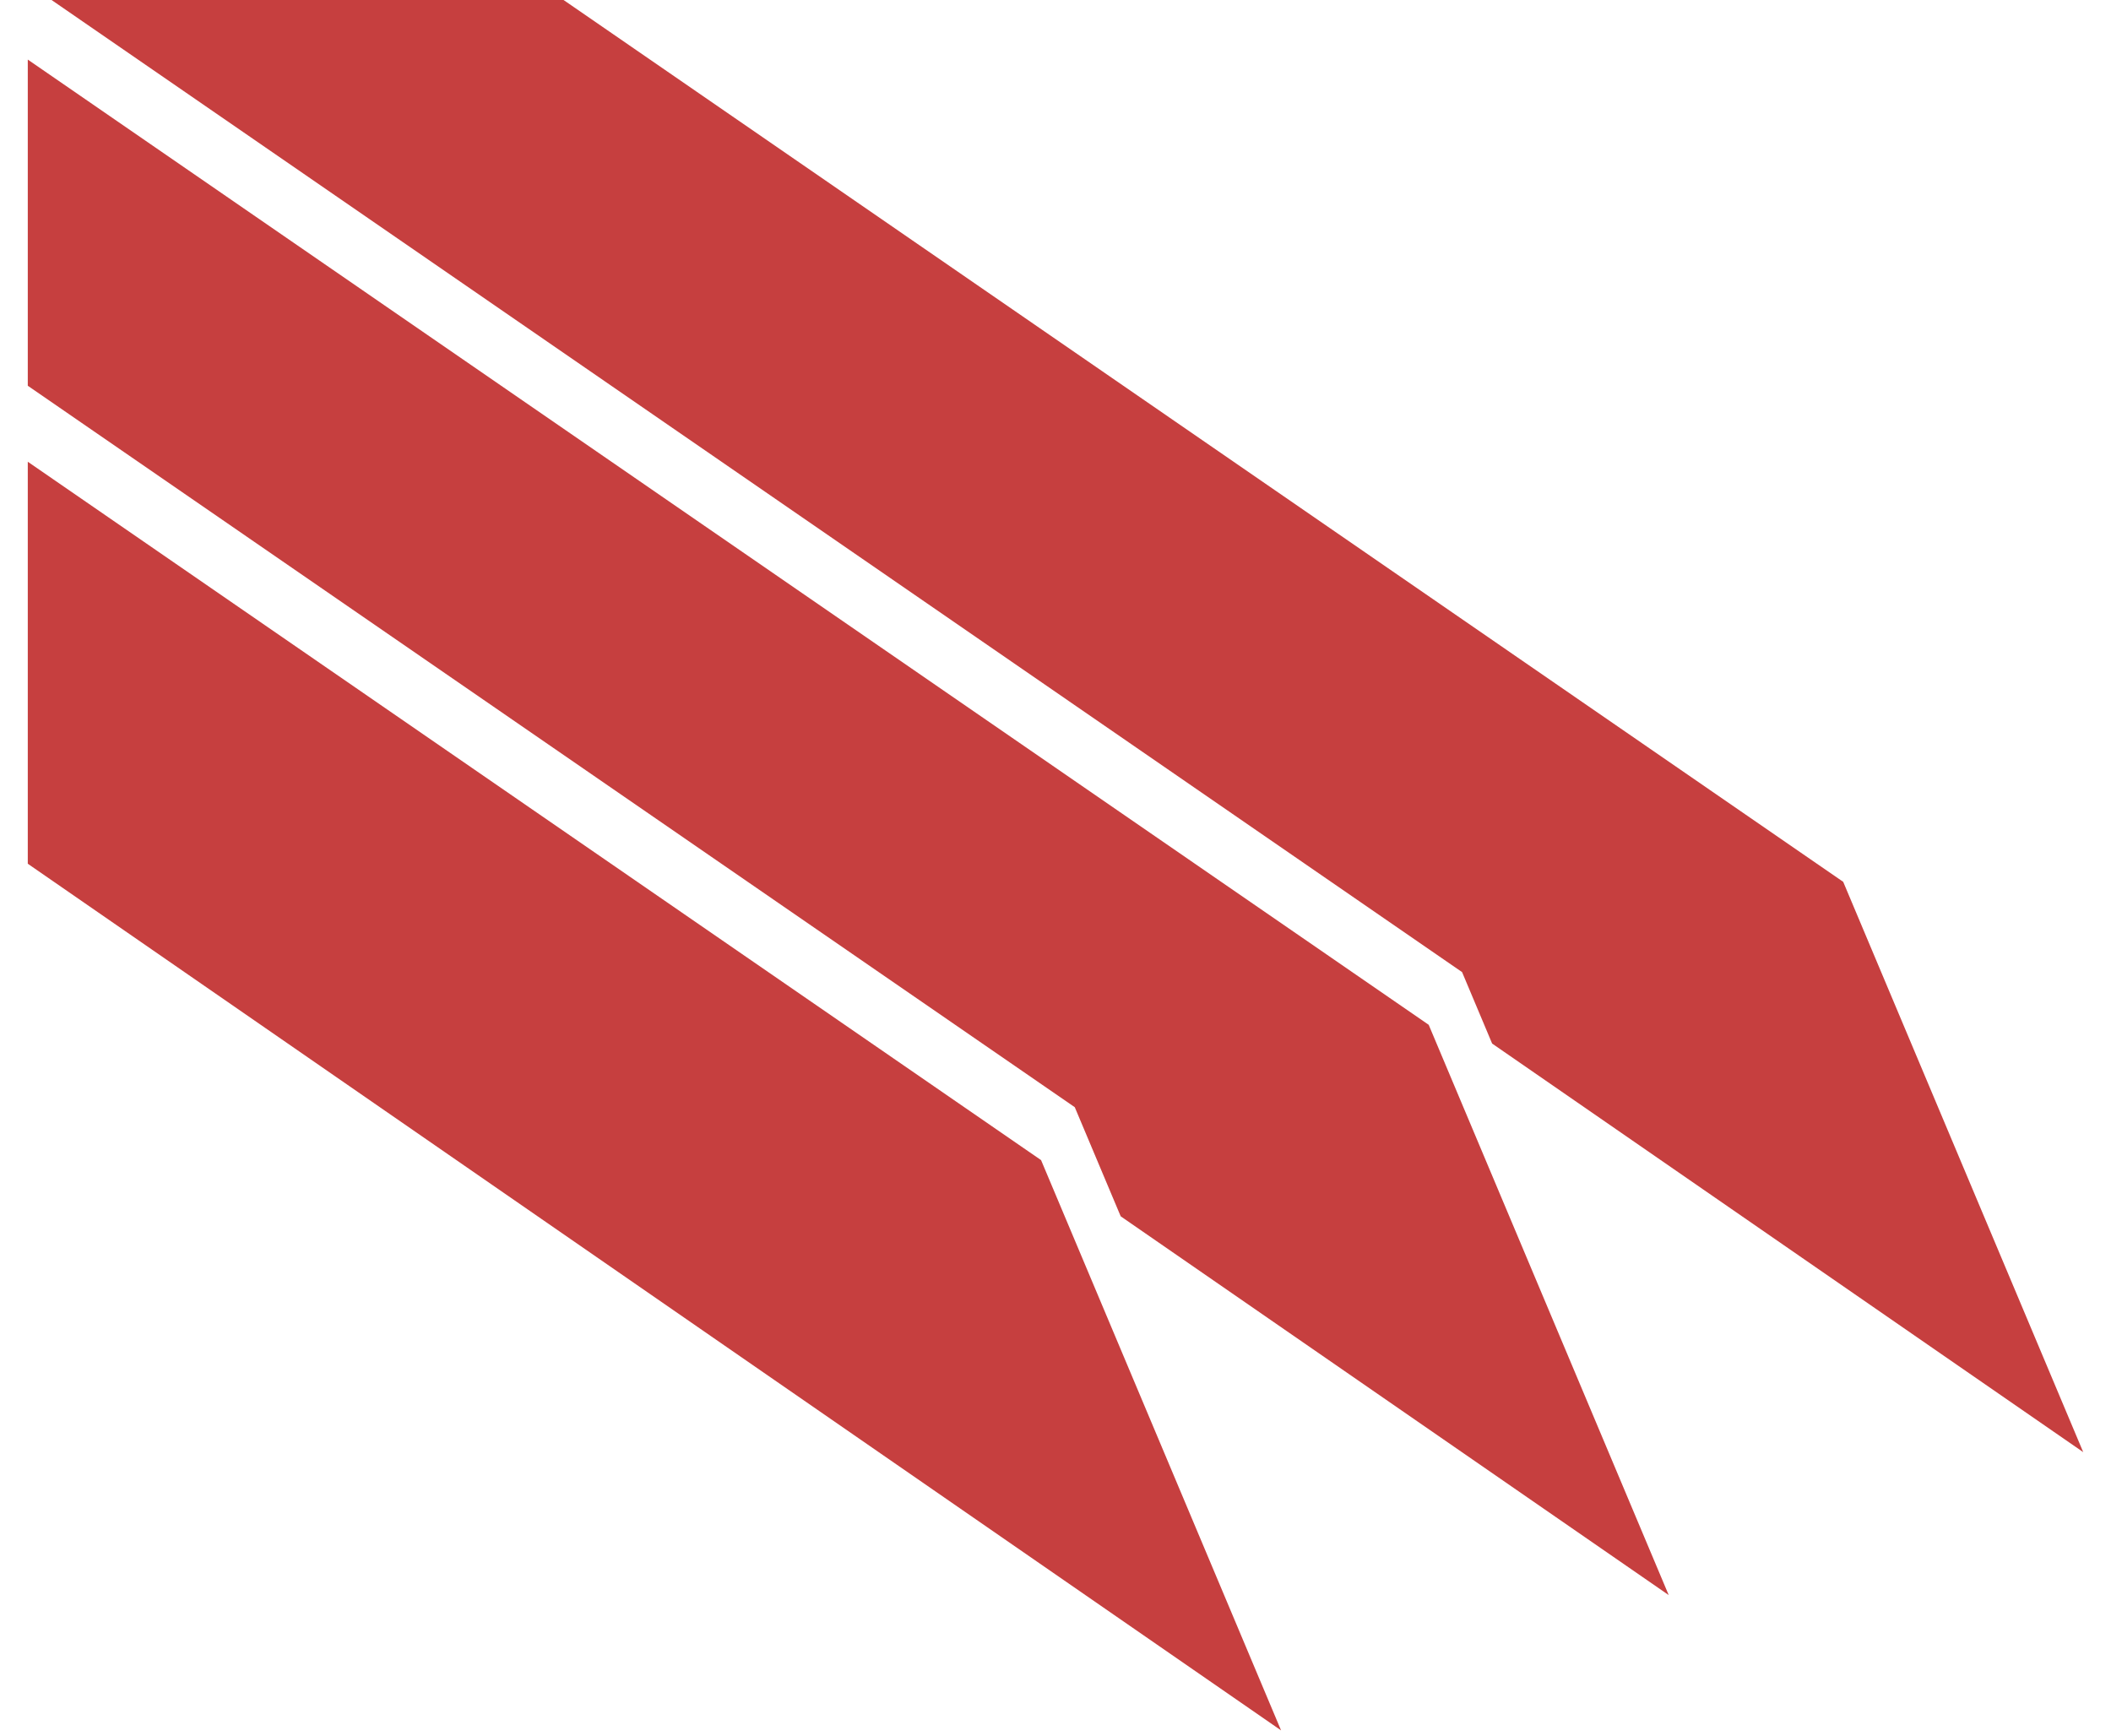 <svg xmlns="http://www.w3.org/2000/svg" width="62" height="51" viewBox="0 0 62 51" fill="none"><path d="M1.514 0H16.552L54.135 25.901L61.184 42.651L43.824 30.651L42.941 28.552L1.514 0ZM37.625 50.824L30.576 34.074L0.816 13.562V25.369L37.625 50.824ZM31.566 32.52L32.915 35.725L49.01 46.85L41.961 30.1L0.816 1.75V11.33L31.566 32.52Z" fill="#C63F3F"></path></svg>